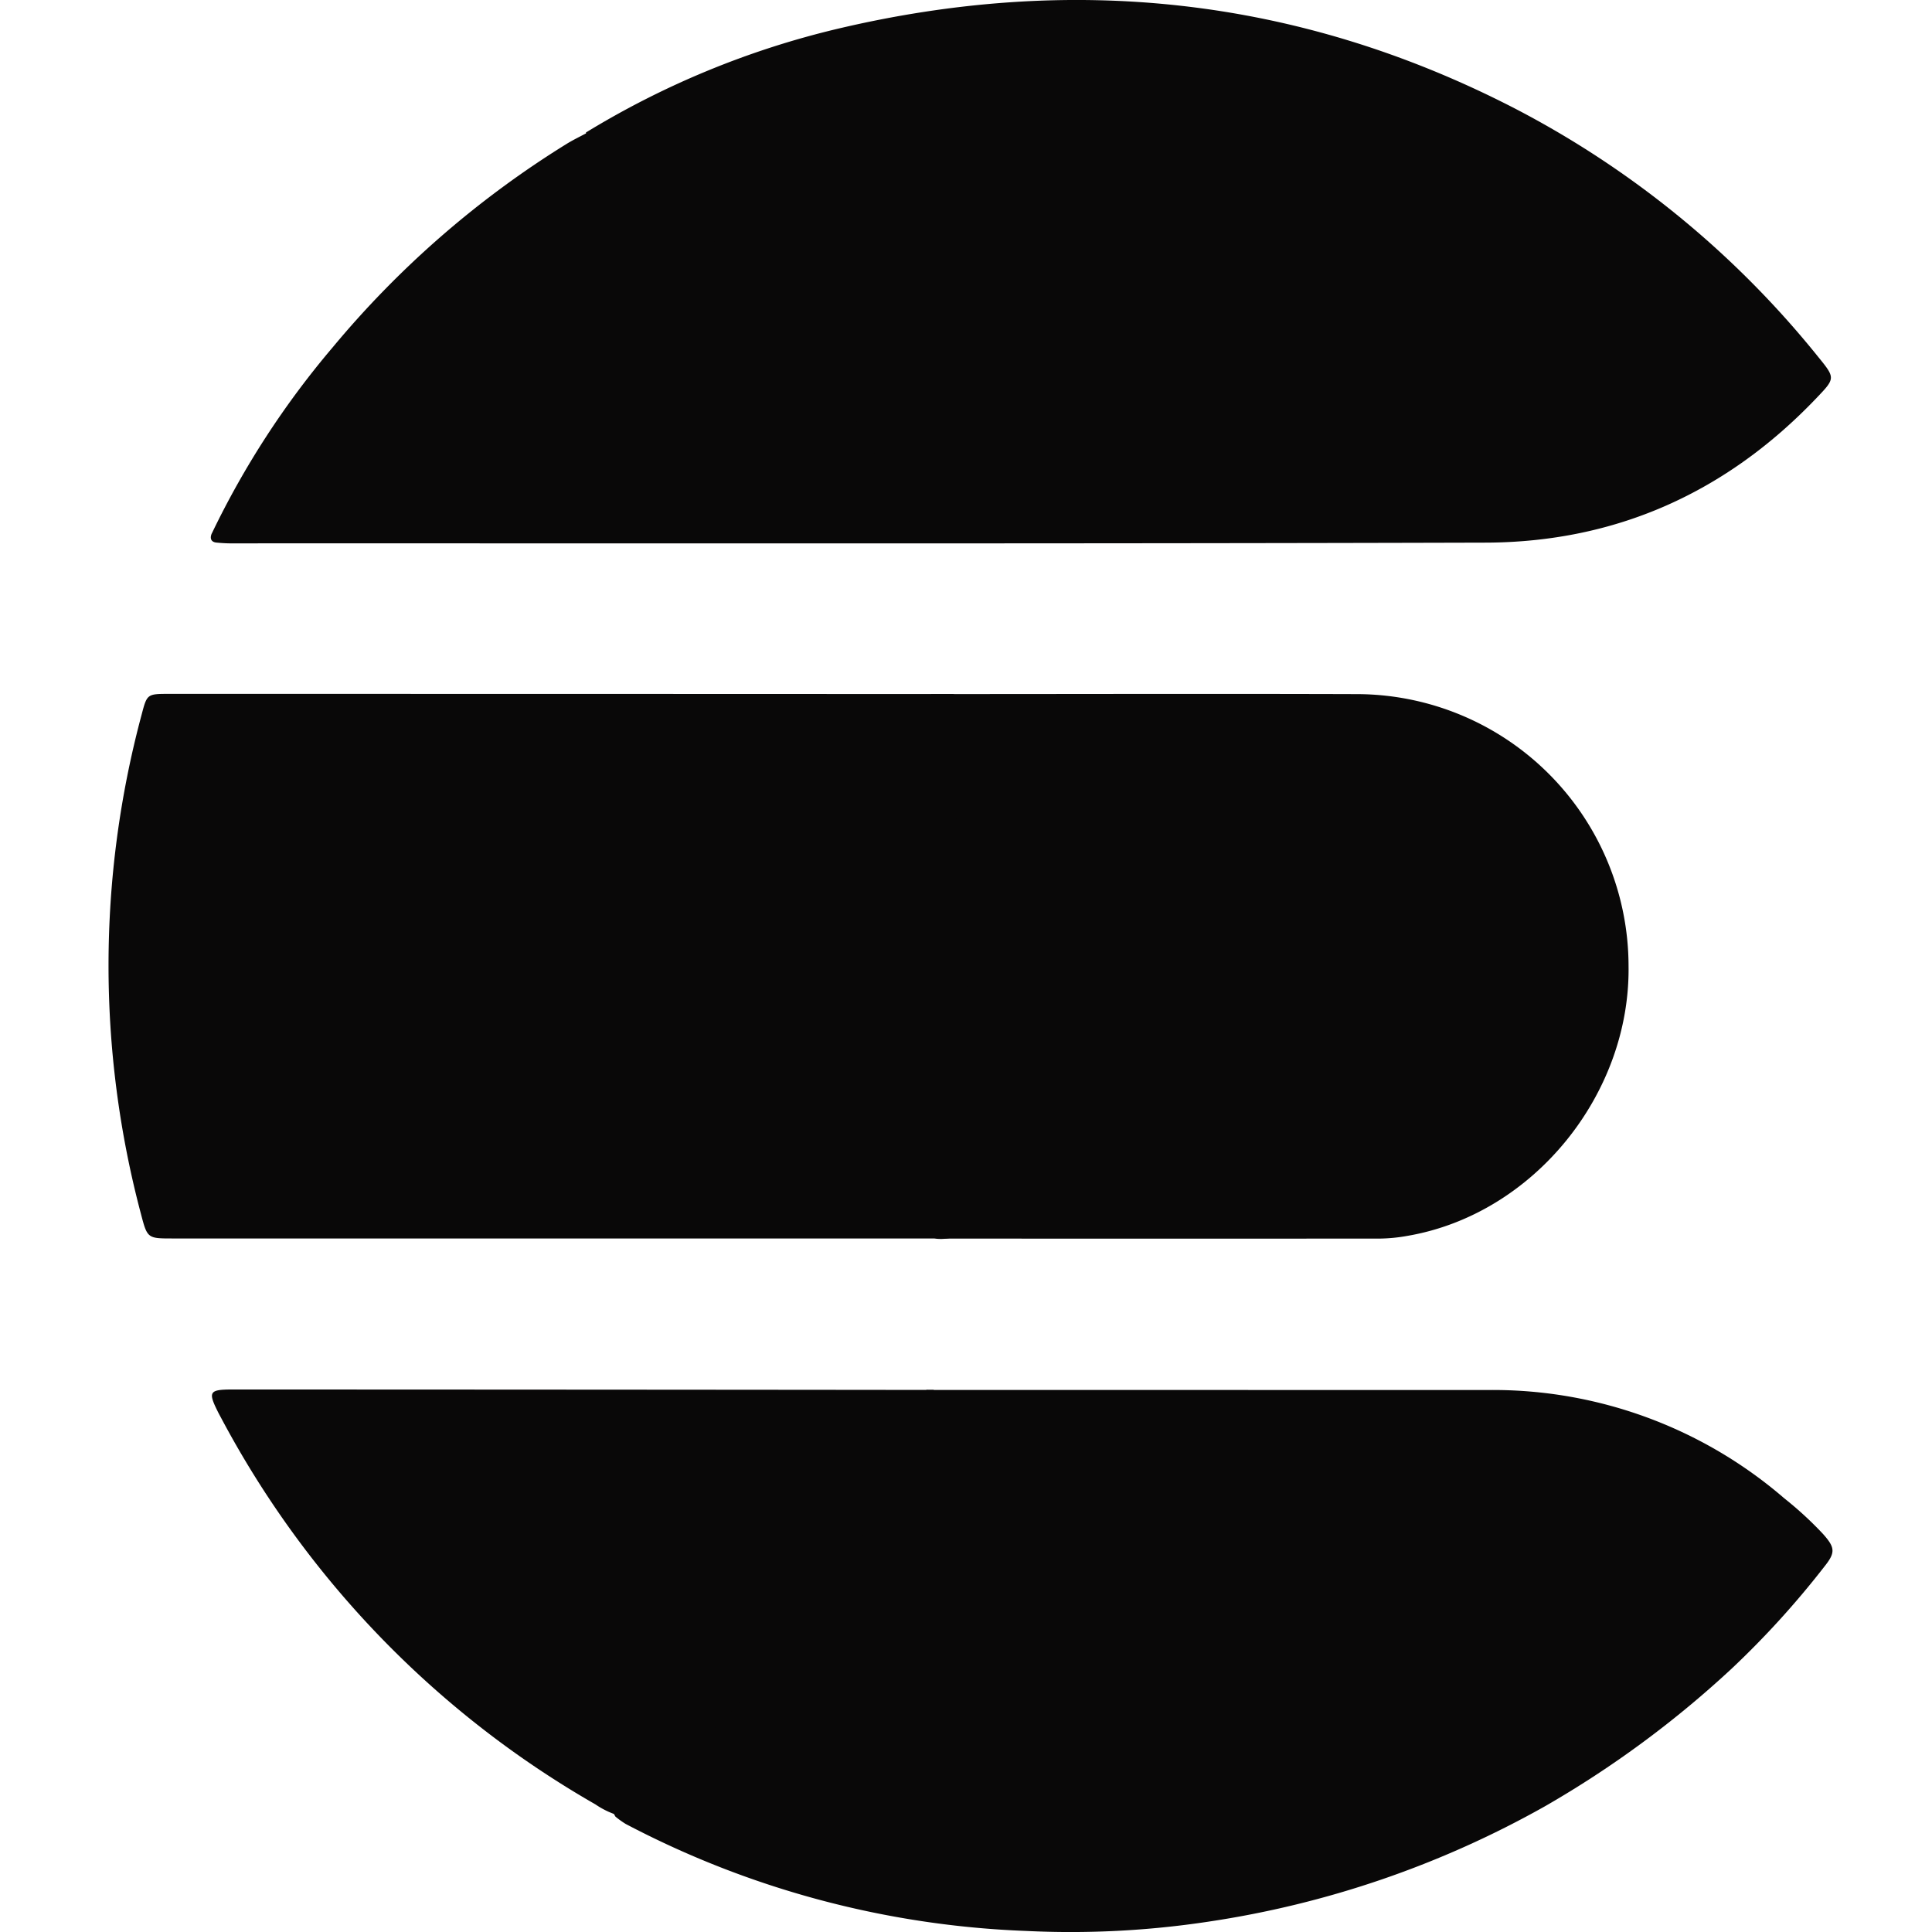 <svg id="Group_443" data-name="Group 443" xmlns="http://www.w3.org/2000/svg" width="178" height="178" viewBox="0 0 178 178">
  <rect id="Rectangle_161" data-name="Rectangle 161" width="178" height="178" fill="none"/>
  <g id="Group_440" data-name="Group 440" transform="translate(-1040.758 -3825.5)">
    <g id="Group_169" data-name="Group 169" transform="translate(1050.758 3825.5)">
      <path id="Path_157" data-name="Path 157" d="M270.7,479.79a79.758,79.758,0,0,1,23.067-9.529c21.608-5.138,42.44-2.976,62.3,7.2a87.7,87.7,0,0,1,28.151,22.98c1.6,1.965,1.6,1.989-.117,3.786-8.313,8.732-18.519,13.313-30.516,13.347-38.374.108-76.747.059-115.121.067a14.618,14.618,0,0,1-1.833-.075c-.478-.06-.592-.4-.4-.843a13.378,13.378,0,0,1,4.938-.685q26.731.021,53.463.007c4,0,4.344-.507,2.546-4-5.477-10.657-13.123-19.569-21.965-27.531C273.6,483.062,271.4,482.136,270.7,479.79Z" transform="translate(-226.719 -467.58)" fill="#090808"/>
      <path id="Path_158" data-name="Path 158" d="M306.977,568.266a4.019,4.019,0,0,1-2.252.31q-35.084.008-70.168,0c-2.313,0-2.33-.009-2.917-2.252a89.159,89.159,0,0,1,.073-46.059c.487-1.847.508-1.863,2.5-1.863q36.122,0,72.243.015c1.332.482,1.761,1.6,2.032,2.848a102.1,102.1,0,0,1,2.053,30.661,110.527,110.527,0,0,1-1.81,13.219A5.047,5.047,0,0,1,306.977,568.266Z" transform="translate(-228.652 -454.473)" fill="#090808"/>
      <path id="Path_159" data-name="Path 159" d="M295.028,569.384q25.955.006,51.913.006a41.083,41.083,0,0,1,27.113,9.981,32.937,32.937,0,0,1,3.561,3.276c1.12,1.255,1.17,1.714.141,3a81.93,81.93,0,0,1-8.518,9.383,94.308,94.308,0,0,1-17.224,12.707,90.292,90.292,0,0,1-31.03,10.638,84.671,84.671,0,0,1-16.785.854,86.1,86.1,0,0,1-36.9-9.863,8.653,8.653,0,0,1-.933-.669c-.738-1.19.109-1.884.859-2.531a97.141,97.141,0,0,0,25.274-33.383A8.761,8.761,0,0,1,295.028,569.384Z" transform="translate(-219.662 -441.326)" fill="#090808"/>
      <path id="Path_160" data-name="Path 160" d="M291.026,568.586c.736-4.175,1.626-8.321,2.086-12.544a104.339,104.339,0,0,0-2.138-36.322,12.628,12.628,0,0,0-.468-1.3c13.149,0,26.3-.037,39.445.005a25.083,25.083,0,0,1,24.823,25.024c.182,11.82-8.752,22.916-20.4,24.892a15.339,15.339,0,0,1-2.518.246Q311.439,568.6,291.026,568.586Z" transform="translate(-214.732 -454.473)" fill="#090808"/>
      <path id="Path_161" data-name="Path 161" d="M302.726,569.392a6.677,6.677,0,0,1-.652,2.191,101.274,101.274,0,0,1-25.187,34.459c-.961.867-2.176,1.465-2.826,2.661a7.728,7.728,0,0,1-2.509-1.128,89.284,89.284,0,0,1-34.5-35.637c-.073-.136-.148-.27-.218-.408-1-1.98-.906-2.179,1.335-2.179Q270.45,569.358,302.726,569.392Z" transform="translate(-226.697 -441.334)" fill="#090808"/>
      <path id="Path_162" data-name="Path 162" d="M270.836,477.287c2.6,1.117,4.566,3.126,6.549,5.008a114.432,114.432,0,0,1,12.291,13.1,90.533,90.533,0,0,1,10.712,17.448c.679,1.488.523,1.737-1.054,1.833-.459.028-.922.009-1.384.009q-29.176,0-58.355-.006a6.2,6.2,0,0,1-3.38-.453,79.832,79.832,0,0,1,11.139-17.151,88.64,88.64,0,0,1,21.462-18.686C269.465,477.979,270.162,477.652,270.836,477.287Z" transform="translate(-226.701 -465.076)" fill="#090808"/>
    </g>
  </g>
</svg>

